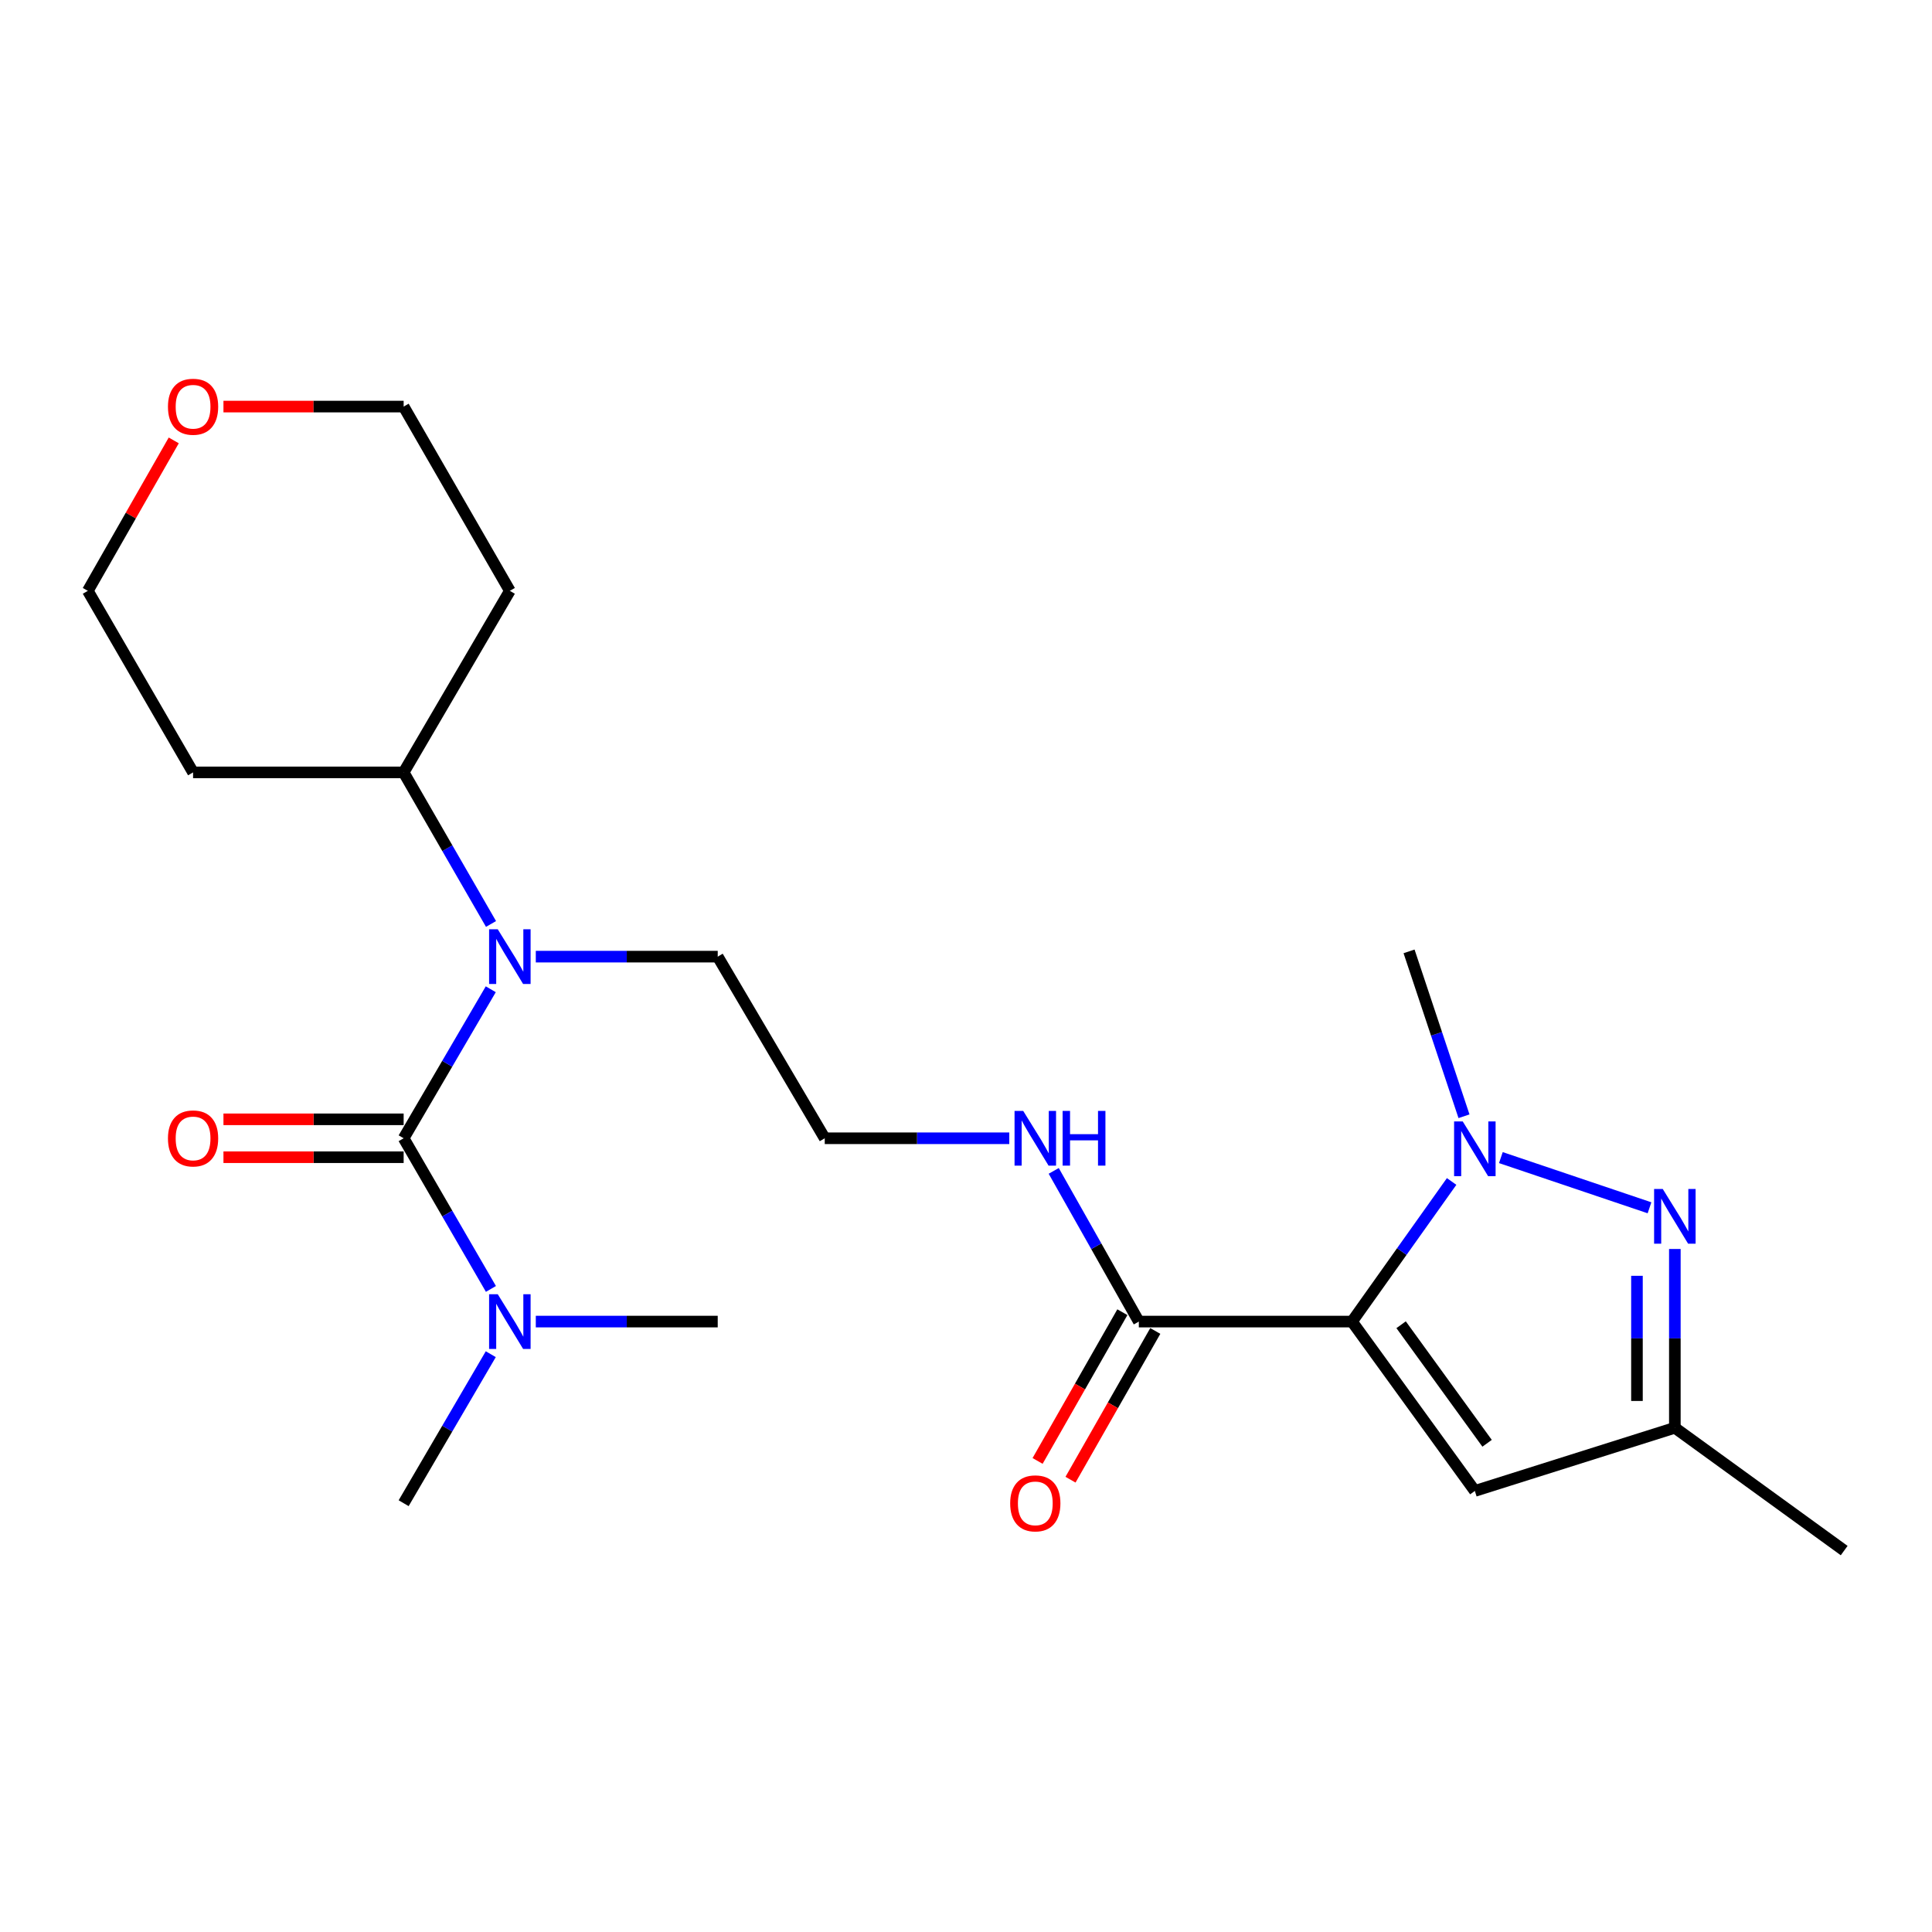<?xml version='1.0' encoding='iso-8859-1'?>
<svg version='1.1' baseProfile='full'
              xmlns='http://www.w3.org/2000/svg'
                      xmlns:rdkit='http://www.rdkit.org/xml'
                      xmlns:xlink='http://www.w3.org/1999/xlink'
                  xml:space='preserve'
width='1000px' height='1000px' viewBox='0 0 1000 1000'>
<!-- END OF HEADER -->
<rect style='opacity:1.0;fill:#FFFFFF;stroke:none' width='1000' height='1000' x='0' y='0'> </rect>
<path class='bond-0' d='M 699.799,684.047 L 725.579,647.787' style='fill:none;fill-rule:evenodd;stroke:#000000;stroke-width:6px;stroke-linecap:butt;stroke-linejoin:miter;stroke-opacity:1' />
<path class='bond-0' d='M 725.579,647.787 L 751.359,611.527' style='fill:none;fill-rule:evenodd;stroke:#0000FF;stroke-width:6px;stroke-linecap:butt;stroke-linejoin:miter;stroke-opacity:1' />
<path class='bond-3' d='M 699.799,684.047 L 763.376,771.705' style='fill:none;fill-rule:evenodd;stroke:#000000;stroke-width:6px;stroke-linecap:butt;stroke-linejoin:miter;stroke-opacity:1' />
<path class='bond-3' d='M 725.212,685.681 L 769.716,747.041' style='fill:none;fill-rule:evenodd;stroke:#000000;stroke-width:6px;stroke-linecap:butt;stroke-linejoin:miter;stroke-opacity:1' />
<path class='bond-5' d='M 699.799,684.047 L 589.456,684.047' style='fill:none;fill-rule:evenodd;stroke:#000000;stroke-width:6px;stroke-linecap:butt;stroke-linejoin:miter;stroke-opacity:1' />
<path class='bond-2' d='M 776.848,599.173 L 853.782,625.15' style='fill:none;fill-rule:evenodd;stroke:#0000FF;stroke-width:6px;stroke-linecap:butt;stroke-linejoin:miter;stroke-opacity:1' />
<path class='bond-13' d='M 757.761,577.772 L 743.544,535.102' style='fill:none;fill-rule:evenodd;stroke:#0000FF;stroke-width:6px;stroke-linecap:butt;stroke-linejoin:miter;stroke-opacity:1' />
<path class='bond-13' d='M 743.544,535.102 L 729.327,492.432' style='fill:none;fill-rule:evenodd;stroke:#000000;stroke-width:6px;stroke-linecap:butt;stroke-linejoin:miter;stroke-opacity:1' />
<path class='bond-1' d='M 208.926,589.166 L 231.475,550.602' style='fill:none;fill-rule:evenodd;stroke:#000000;stroke-width:6px;stroke-linecap:butt;stroke-linejoin:miter;stroke-opacity:1' />
<path class='bond-1' d='M 231.475,550.602 L 254.024,512.038' style='fill:none;fill-rule:evenodd;stroke:#0000FF;stroke-width:6px;stroke-linecap:butt;stroke-linejoin:miter;stroke-opacity:1' />
<path class='bond-7' d='M 208.926,589.166 L 231.515,628.156' style='fill:none;fill-rule:evenodd;stroke:#000000;stroke-width:6px;stroke-linecap:butt;stroke-linejoin:miter;stroke-opacity:1' />
<path class='bond-7' d='M 231.515,628.156 L 254.104,667.146' style='fill:none;fill-rule:evenodd;stroke:#0000FF;stroke-width:6px;stroke-linecap:butt;stroke-linejoin:miter;stroke-opacity:1' />
<path class='bond-8' d='M 208.926,579.359 L 162.293,579.359' style='fill:none;fill-rule:evenodd;stroke:#000000;stroke-width:6px;stroke-linecap:butt;stroke-linejoin:miter;stroke-opacity:1' />
<path class='bond-8' d='M 162.293,579.359 L 115.659,579.359' style='fill:none;fill-rule:evenodd;stroke:#FF0000;stroke-width:6px;stroke-linecap:butt;stroke-linejoin:miter;stroke-opacity:1' />
<path class='bond-8' d='M 208.926,598.972 L 162.293,598.972' style='fill:none;fill-rule:evenodd;stroke:#000000;stroke-width:6px;stroke-linecap:butt;stroke-linejoin:miter;stroke-opacity:1' />
<path class='bond-8' d='M 162.293,598.972 L 115.659,598.972' style='fill:none;fill-rule:evenodd;stroke:#FF0000;stroke-width:6px;stroke-linecap:butt;stroke-linejoin:miter;stroke-opacity:1' />
<path class='bond-23' d='M 866.899,646.475 L 866.899,692.746' style='fill:none;fill-rule:evenodd;stroke:#0000FF;stroke-width:6px;stroke-linecap:butt;stroke-linejoin:miter;stroke-opacity:1' />
<path class='bond-23' d='M 866.899,692.746 L 866.899,739.017' style='fill:none;fill-rule:evenodd;stroke:#000000;stroke-width:6px;stroke-linecap:butt;stroke-linejoin:miter;stroke-opacity:1' />
<path class='bond-23' d='M 847.286,660.356 L 847.286,692.746' style='fill:none;fill-rule:evenodd;stroke:#0000FF;stroke-width:6px;stroke-linecap:butt;stroke-linejoin:miter;stroke-opacity:1' />
<path class='bond-23' d='M 847.286,692.746 L 847.286,725.136' style='fill:none;fill-rule:evenodd;stroke:#000000;stroke-width:6px;stroke-linecap:butt;stroke-linejoin:miter;stroke-opacity:1' />
<path class='bond-6' d='M 763.376,771.705 L 866.899,739.017' style='fill:none;fill-rule:evenodd;stroke:#000000;stroke-width:6px;stroke-linecap:butt;stroke-linejoin:miter;stroke-opacity:1' />
<path class='bond-4' d='M 277.326,495.156 L 324.41,495.156' style='fill:none;fill-rule:evenodd;stroke:#0000FF;stroke-width:6px;stroke-linecap:butt;stroke-linejoin:miter;stroke-opacity:1' />
<path class='bond-4' d='M 324.41,495.156 L 371.493,495.156' style='fill:none;fill-rule:evenodd;stroke:#000000;stroke-width:6px;stroke-linecap:butt;stroke-linejoin:miter;stroke-opacity:1' />
<path class='bond-9' d='M 254.148,478.244 L 231.537,439.019' style='fill:none;fill-rule:evenodd;stroke:#0000FF;stroke-width:6px;stroke-linecap:butt;stroke-linejoin:miter;stroke-opacity:1' />
<path class='bond-9' d='M 231.537,439.019 L 208.926,399.794' style='fill:none;fill-rule:evenodd;stroke:#000000;stroke-width:6px;stroke-linecap:butt;stroke-linejoin:miter;stroke-opacity:1' />
<path class='bond-10' d='M 580.936,679.191 L 558.995,717.684' style='fill:none;fill-rule:evenodd;stroke:#000000;stroke-width:6px;stroke-linecap:butt;stroke-linejoin:miter;stroke-opacity:1' />
<path class='bond-10' d='M 558.995,717.684 L 537.054,756.176' style='fill:none;fill-rule:evenodd;stroke:#FF0000;stroke-width:6px;stroke-linecap:butt;stroke-linejoin:miter;stroke-opacity:1' />
<path class='bond-10' d='M 597.975,688.904 L 576.034,727.396' style='fill:none;fill-rule:evenodd;stroke:#000000;stroke-width:6px;stroke-linecap:butt;stroke-linejoin:miter;stroke-opacity:1' />
<path class='bond-10' d='M 576.034,727.396 L 554.093,765.888' style='fill:none;fill-rule:evenodd;stroke:#FF0000;stroke-width:6px;stroke-linecap:butt;stroke-linejoin:miter;stroke-opacity:1' />
<path class='bond-11' d='M 589.456,684.047 L 567.43,645.049' style='fill:none;fill-rule:evenodd;stroke:#000000;stroke-width:6px;stroke-linecap:butt;stroke-linejoin:miter;stroke-opacity:1' />
<path class='bond-11' d='M 567.43,645.049 L 545.405,606.05' style='fill:none;fill-rule:evenodd;stroke:#0000FF;stroke-width:6px;stroke-linecap:butt;stroke-linejoin:miter;stroke-opacity:1' />
<path class='bond-20' d='M 866.899,739.017 L 954.545,802.573' style='fill:none;fill-rule:evenodd;stroke:#000000;stroke-width:6px;stroke-linecap:butt;stroke-linejoin:miter;stroke-opacity:1' />
<path class='bond-21' d='M 277.326,684.047 L 324.41,684.047' style='fill:none;fill-rule:evenodd;stroke:#0000FF;stroke-width:6px;stroke-linecap:butt;stroke-linejoin:miter;stroke-opacity:1' />
<path class='bond-21' d='M 324.41,684.047 L 371.493,684.047' style='fill:none;fill-rule:evenodd;stroke:#000000;stroke-width:6px;stroke-linecap:butt;stroke-linejoin:miter;stroke-opacity:1' />
<path class='bond-22' d='M 254.024,700.93 L 231.475,739.494' style='fill:none;fill-rule:evenodd;stroke:#0000FF;stroke-width:6px;stroke-linecap:butt;stroke-linejoin:miter;stroke-opacity:1' />
<path class='bond-22' d='M 231.475,739.494 L 208.926,778.057' style='fill:none;fill-rule:evenodd;stroke:#000000;stroke-width:6px;stroke-linecap:butt;stroke-linejoin:miter;stroke-opacity:1' />
<path class='bond-15' d='M 208.926,399.794 L 263.896,305.817' style='fill:none;fill-rule:evenodd;stroke:#000000;stroke-width:6px;stroke-linecap:butt;stroke-linejoin:miter;stroke-opacity:1' />
<path class='bond-16' d='M 208.926,399.794 L 99.934,399.794' style='fill:none;fill-rule:evenodd;stroke:#000000;stroke-width:6px;stroke-linecap:butt;stroke-linejoin:miter;stroke-opacity:1' />
<path class='bond-17' d='M 522.405,589.166 L 474.647,589.166' style='fill:none;fill-rule:evenodd;stroke:#0000FF;stroke-width:6px;stroke-linecap:butt;stroke-linejoin:miter;stroke-opacity:1' />
<path class='bond-17' d='M 474.647,589.166 L 426.888,589.166' style='fill:none;fill-rule:evenodd;stroke:#000000;stroke-width:6px;stroke-linecap:butt;stroke-linejoin:miter;stroke-opacity:1' />
<path class='bond-12' d='M 89.934,227.951 L 67.694,266.884' style='fill:none;fill-rule:evenodd;stroke:#FF0000;stroke-width:6px;stroke-linecap:butt;stroke-linejoin:miter;stroke-opacity:1' />
<path class='bond-12' d='M 67.694,266.884 L 45.455,305.817' style='fill:none;fill-rule:evenodd;stroke:#000000;stroke-width:6px;stroke-linecap:butt;stroke-linejoin:miter;stroke-opacity:1' />
<path class='bond-24' d='M 115.659,210.445 L 162.293,210.445' style='fill:none;fill-rule:evenodd;stroke:#FF0000;stroke-width:6px;stroke-linecap:butt;stroke-linejoin:miter;stroke-opacity:1' />
<path class='bond-24' d='M 162.293,210.445 L 208.926,210.445' style='fill:none;fill-rule:evenodd;stroke:#000000;stroke-width:6px;stroke-linecap:butt;stroke-linejoin:miter;stroke-opacity:1' />
<path class='bond-14' d='M 371.493,495.156 L 426.888,589.166' style='fill:none;fill-rule:evenodd;stroke:#000000;stroke-width:6px;stroke-linecap:butt;stroke-linejoin:miter;stroke-opacity:1' />
<path class='bond-19' d='M 263.896,305.817 L 208.926,210.445' style='fill:none;fill-rule:evenodd;stroke:#000000;stroke-width:6px;stroke-linecap:butt;stroke-linejoin:miter;stroke-opacity:1' />
<path class='bond-18' d='M 99.934,399.794 L 45.455,305.817' style='fill:none;fill-rule:evenodd;stroke:#000000;stroke-width:6px;stroke-linecap:butt;stroke-linejoin:miter;stroke-opacity:1' />
<path  class='atom-1' d='M 757.116 580.464
L 766.396 595.464
Q 767.316 596.944, 768.796 599.624
Q 770.276 602.304, 770.356 602.464
L 770.356 580.464
L 774.116 580.464
L 774.116 608.784
L 770.236 608.784
L 760.276 592.384
Q 759.116 590.464, 757.876 588.264
Q 756.676 586.064, 756.316 585.384
L 756.316 608.784
L 752.636 608.784
L 752.636 580.464
L 757.116 580.464
' fill='#0000FF'/>
<path  class='atom-3' d='M 860.639 615.419
L 869.919 630.419
Q 870.839 631.899, 872.319 634.579
Q 873.799 637.259, 873.879 637.419
L 873.879 615.419
L 877.639 615.419
L 877.639 643.739
L 873.759 643.739
L 863.799 627.339
Q 862.639 625.419, 861.399 623.219
Q 860.199 621.019, 859.839 620.339
L 859.839 643.739
L 856.159 643.739
L 856.159 615.419
L 860.639 615.419
' fill='#0000FF'/>
<path  class='atom-5' d='M 257.636 480.996
L 266.916 495.996
Q 267.836 497.476, 269.316 500.156
Q 270.796 502.836, 270.876 502.996
L 270.876 480.996
L 274.636 480.996
L 274.636 509.316
L 270.756 509.316
L 260.796 492.916
Q 259.636 490.996, 258.396 488.796
Q 257.196 486.596, 256.836 485.916
L 256.836 509.316
L 253.156 509.316
L 253.156 480.996
L 257.636 480.996
' fill='#0000FF'/>
<path  class='atom-8' d='M 257.636 669.887
L 266.916 684.887
Q 267.836 686.367, 269.316 689.047
Q 270.796 691.727, 270.876 691.887
L 270.876 669.887
L 274.636 669.887
L 274.636 698.207
L 270.756 698.207
L 260.796 681.807
Q 259.636 679.887, 258.396 677.687
Q 257.196 675.487, 256.836 674.807
L 256.836 698.207
L 253.156 698.207
L 253.156 669.887
L 257.636 669.887
' fill='#0000FF'/>
<path  class='atom-9' d='M 86.934 589.246
Q 86.934 582.446, 90.294 578.646
Q 93.654 574.846, 99.934 574.846
Q 106.214 574.846, 109.574 578.646
Q 112.934 582.446, 112.934 589.246
Q 112.934 596.126, 109.534 600.046
Q 106.134 603.926, 99.934 603.926
Q 93.694 603.926, 90.294 600.046
Q 86.934 596.166, 86.934 589.246
M 99.934 600.726
Q 104.254 600.726, 106.574 597.846
Q 108.934 594.926, 108.934 589.246
Q 108.934 583.686, 106.574 580.886
Q 104.254 578.046, 99.934 578.046
Q 95.614 578.046, 93.254 580.846
Q 90.934 583.646, 90.934 589.246
Q 90.934 594.966, 93.254 597.846
Q 95.614 600.726, 99.934 600.726
' fill='#FF0000'/>
<path  class='atom-11' d='M 522.869 778.137
Q 522.869 771.337, 526.229 767.537
Q 529.589 763.737, 535.869 763.737
Q 542.149 763.737, 545.509 767.537
Q 548.869 771.337, 548.869 778.137
Q 548.869 785.017, 545.469 788.937
Q 542.069 792.817, 535.869 792.817
Q 529.629 792.817, 526.229 788.937
Q 522.869 785.057, 522.869 778.137
M 535.869 789.617
Q 540.189 789.617, 542.509 786.737
Q 544.869 783.817, 544.869 778.137
Q 544.869 772.577, 542.509 769.777
Q 540.189 766.937, 535.869 766.937
Q 531.549 766.937, 529.189 769.737
Q 526.869 772.537, 526.869 778.137
Q 526.869 783.857, 529.189 786.737
Q 531.549 789.617, 535.869 789.617
' fill='#FF0000'/>
<path  class='atom-12' d='M 529.609 575.006
L 538.889 590.006
Q 539.809 591.486, 541.289 594.166
Q 542.769 596.846, 542.849 597.006
L 542.849 575.006
L 546.609 575.006
L 546.609 603.326
L 542.729 603.326
L 532.769 586.926
Q 531.609 585.006, 530.369 582.806
Q 529.169 580.606, 528.809 579.926
L 528.809 603.326
L 525.129 603.326
L 525.129 575.006
L 529.609 575.006
' fill='#0000FF'/>
<path  class='atom-12' d='M 550.009 575.006
L 553.849 575.006
L 553.849 587.046
L 568.329 587.046
L 568.329 575.006
L 572.169 575.006
L 572.169 603.326
L 568.329 603.326
L 568.329 590.246
L 553.849 590.246
L 553.849 603.326
L 550.009 603.326
L 550.009 575.006
' fill='#0000FF'/>
<path  class='atom-13' d='M 86.934 210.525
Q 86.934 203.725, 90.294 199.925
Q 93.654 196.125, 99.934 196.125
Q 106.214 196.125, 109.574 199.925
Q 112.934 203.725, 112.934 210.525
Q 112.934 217.405, 109.534 221.325
Q 106.134 225.205, 99.934 225.205
Q 93.694 225.205, 90.294 221.325
Q 86.934 217.445, 86.934 210.525
M 99.934 222.005
Q 104.254 222.005, 106.574 219.125
Q 108.934 216.205, 108.934 210.525
Q 108.934 204.965, 106.574 202.165
Q 104.254 199.325, 99.934 199.325
Q 95.614 199.325, 93.254 202.125
Q 90.934 204.925, 90.934 210.525
Q 90.934 216.245, 93.254 219.125
Q 95.614 222.005, 99.934 222.005
' fill='#FF0000'/>
</svg>
